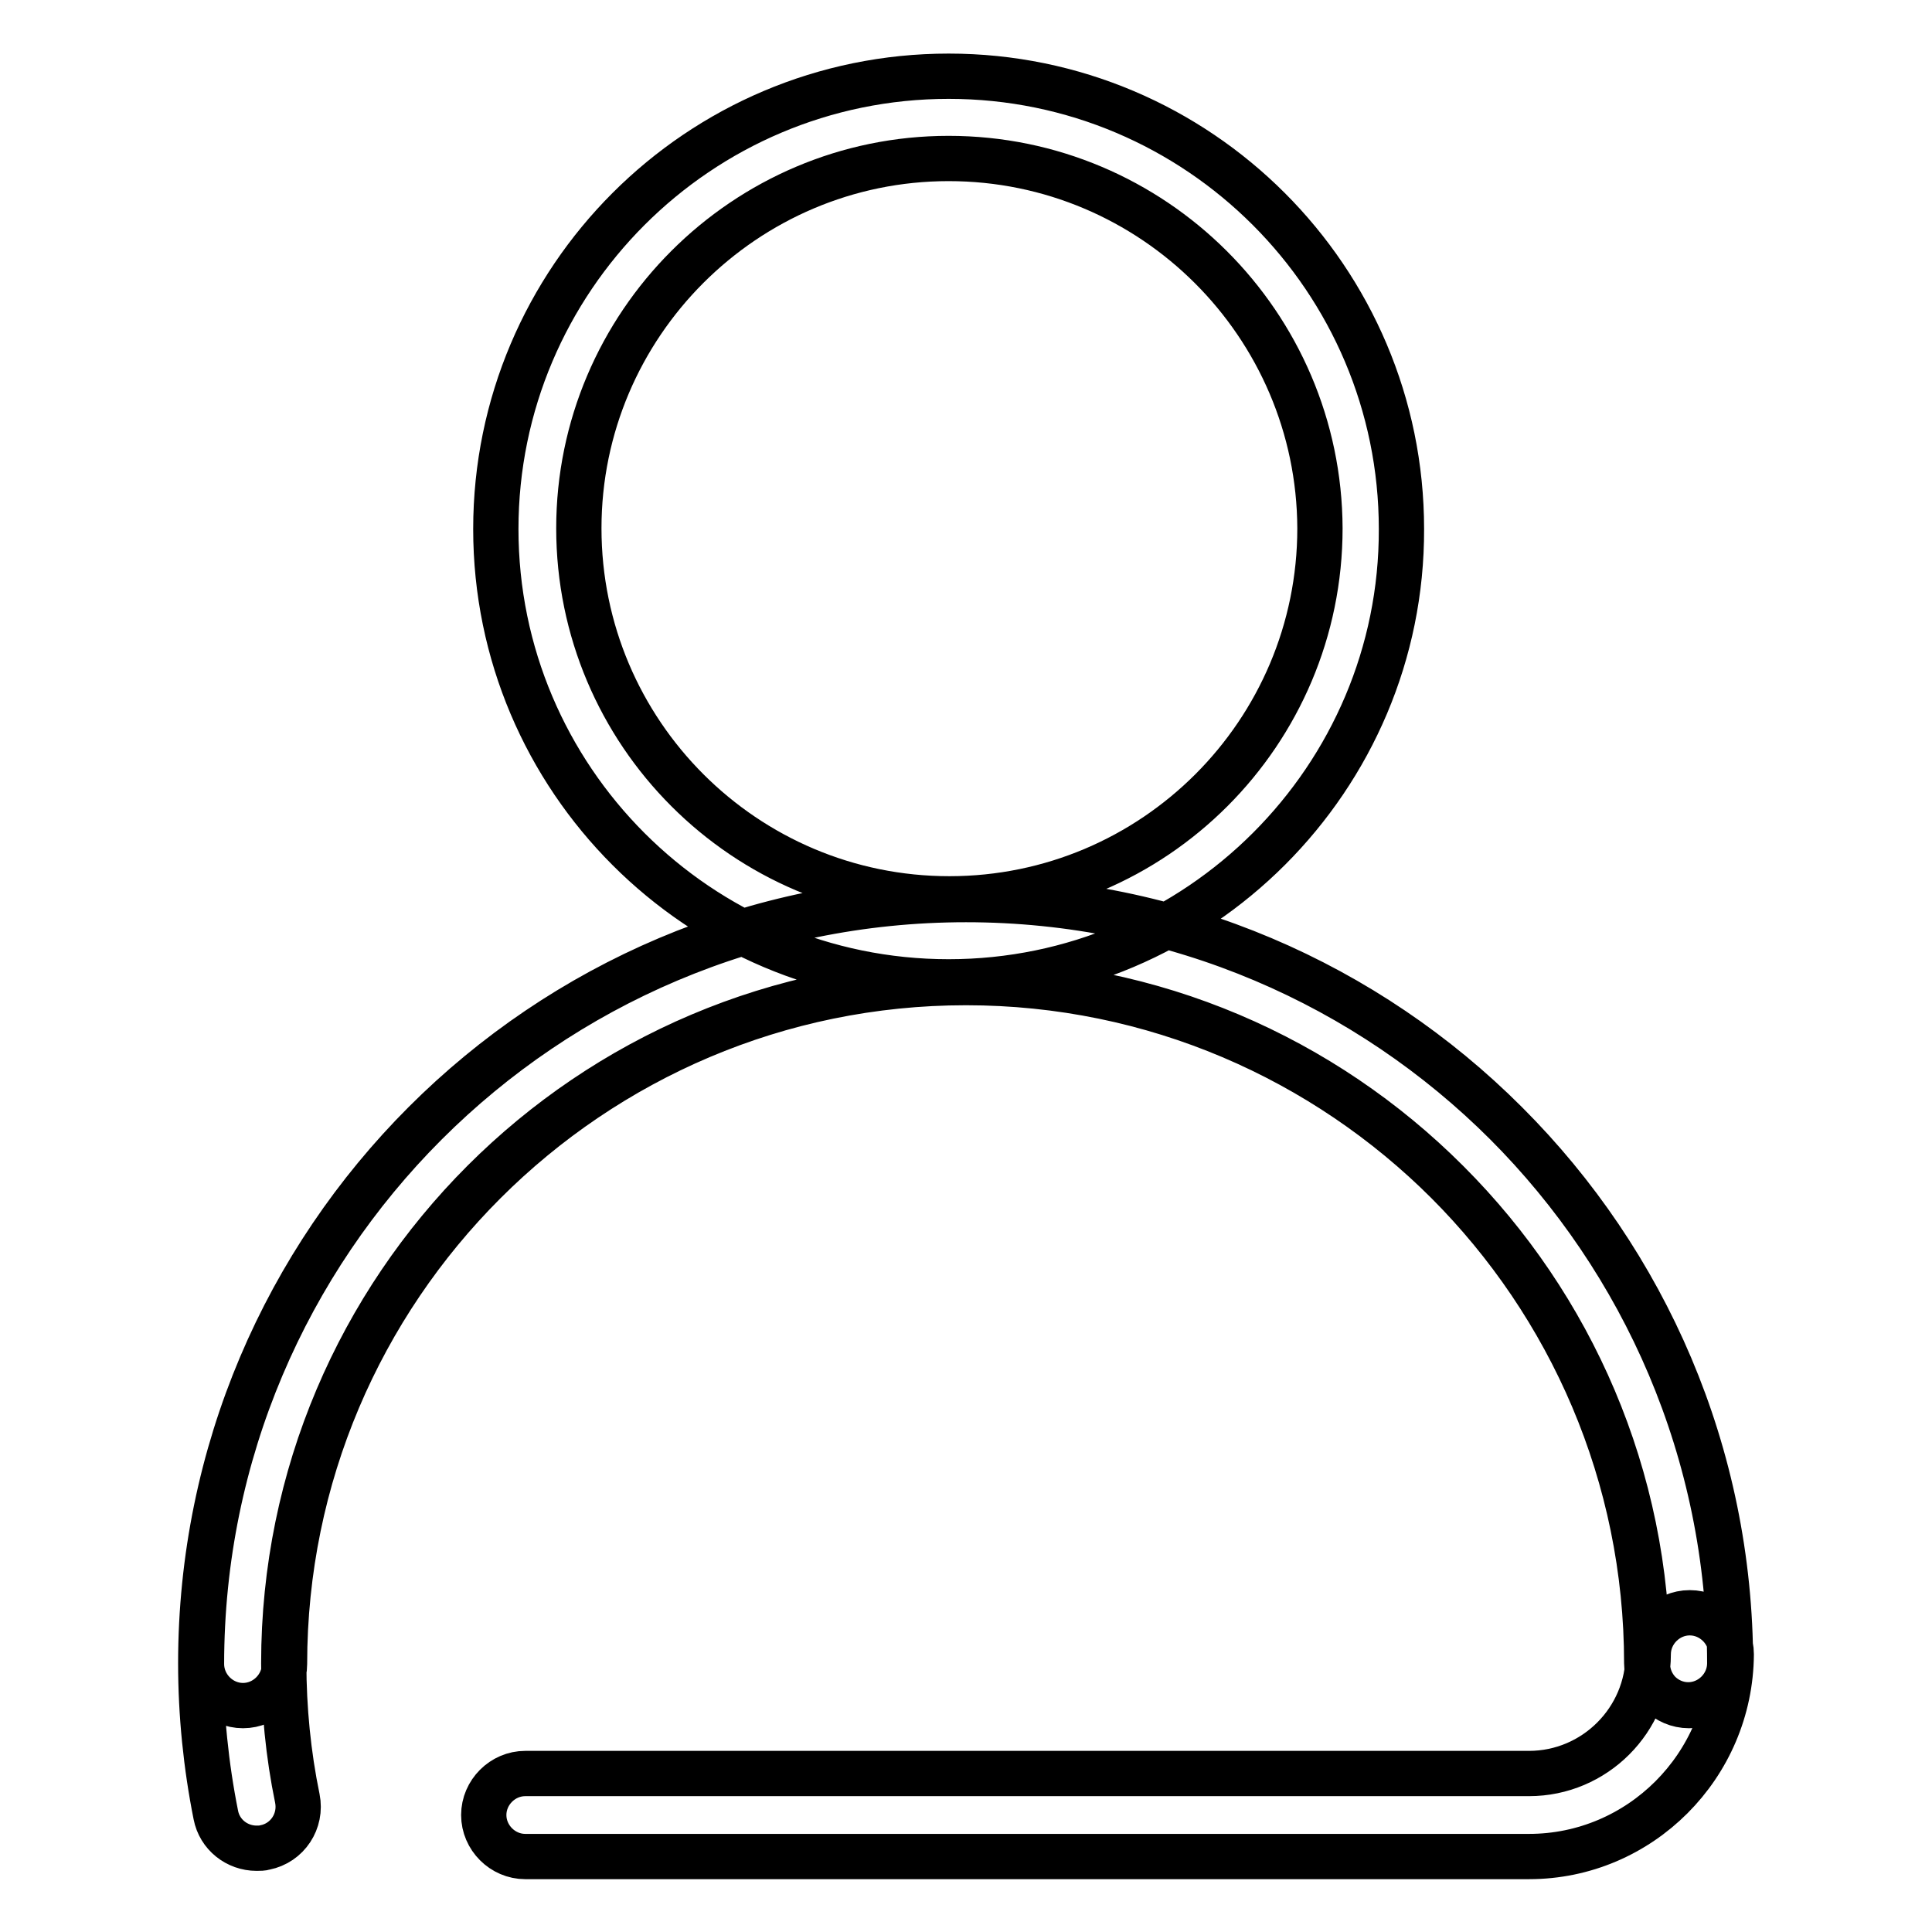 <?xml version="1.0" encoding="utf-8"?>
<!-- Svg Vector Icons : http://www.onlinewebfonts.com/icon -->
<!DOCTYPE svg PUBLIC "-//W3C//DTD SVG 1.1//EN" "http://www.w3.org/Graphics/SVG/1.1/DTD/svg11.dtd">
<svg version="1.1" xmlns="http://www.w3.org/2000/svg" xmlns:xlink="http://www.w3.org/1999/xlink" x="0px" y="0px" viewBox="0 0 256 256" enable-background="new 0 0 256 256" xml:space="preserve">
<g> <path stroke-width="6" fill-opacity="0" stroke="#000000"  d="M125.7,130.1c-33.1,0-60-26.9-60-60c0-33.1,26.9-60,60-60c33.1,0,60,26.9,60,60 C185.8,103.1,158.8,130.1,125.7,130.1z M125.7,21C98.7,21,76.7,43,76.7,70c0,27.1,22,49.1,49.1,49.1c27.1,0,49.1-22,49.1-49.1 C174.8,43,152.8,21,125.7,21z M223.8,226c-3,0-5.5-2.5-5.5-5.5c0-49.8-40.5-90.3-90.3-90.3c-49.8,0-90.3,40.5-90.3,90.3 c0,3-2.5,5.5-5.5,5.5s-5.5-2.5-5.5-5.5c0-55.9,45.4-101.3,101.3-101.3c55.9,0,101.3,45.4,101.3,101.3 C229.3,223.5,226.9,226,223.8,226z M202.6,246h-133c-3,0-5.5-2.5-5.5-5.5c0-3,2.5-5.5,5.5-5.5h133c8.7,0,15.8-7.1,15.8-15.8 c0-3,2.5-5.5,5.5-5.5c3,0,5.5,2.5,5.5,5.5C229.3,234,217.3,246,202.6,246z M34,244.9c-2.6,0-4.9-1.8-5.4-4.4 c-1.3-6.5-2-13.3-2-20.1c0-55.9,45.4-101.3,101.3-101.3c55.9,0,101.3,45.4,101.3,101.3c0,3-2.5,5.5-5.5,5.5c-3,0-5.5-2.5-5.5-5.5 c0-49.8-40.5-90.3-90.3-90.3c-49.8,0-90.3,40.5-90.3,90.3c0,6,0.6,12.1,1.8,17.9c0.6,3-1.3,5.9-4.3,6.5 C34.8,244.9,34.4,244.9,34,244.9z"/></g>
</svg>